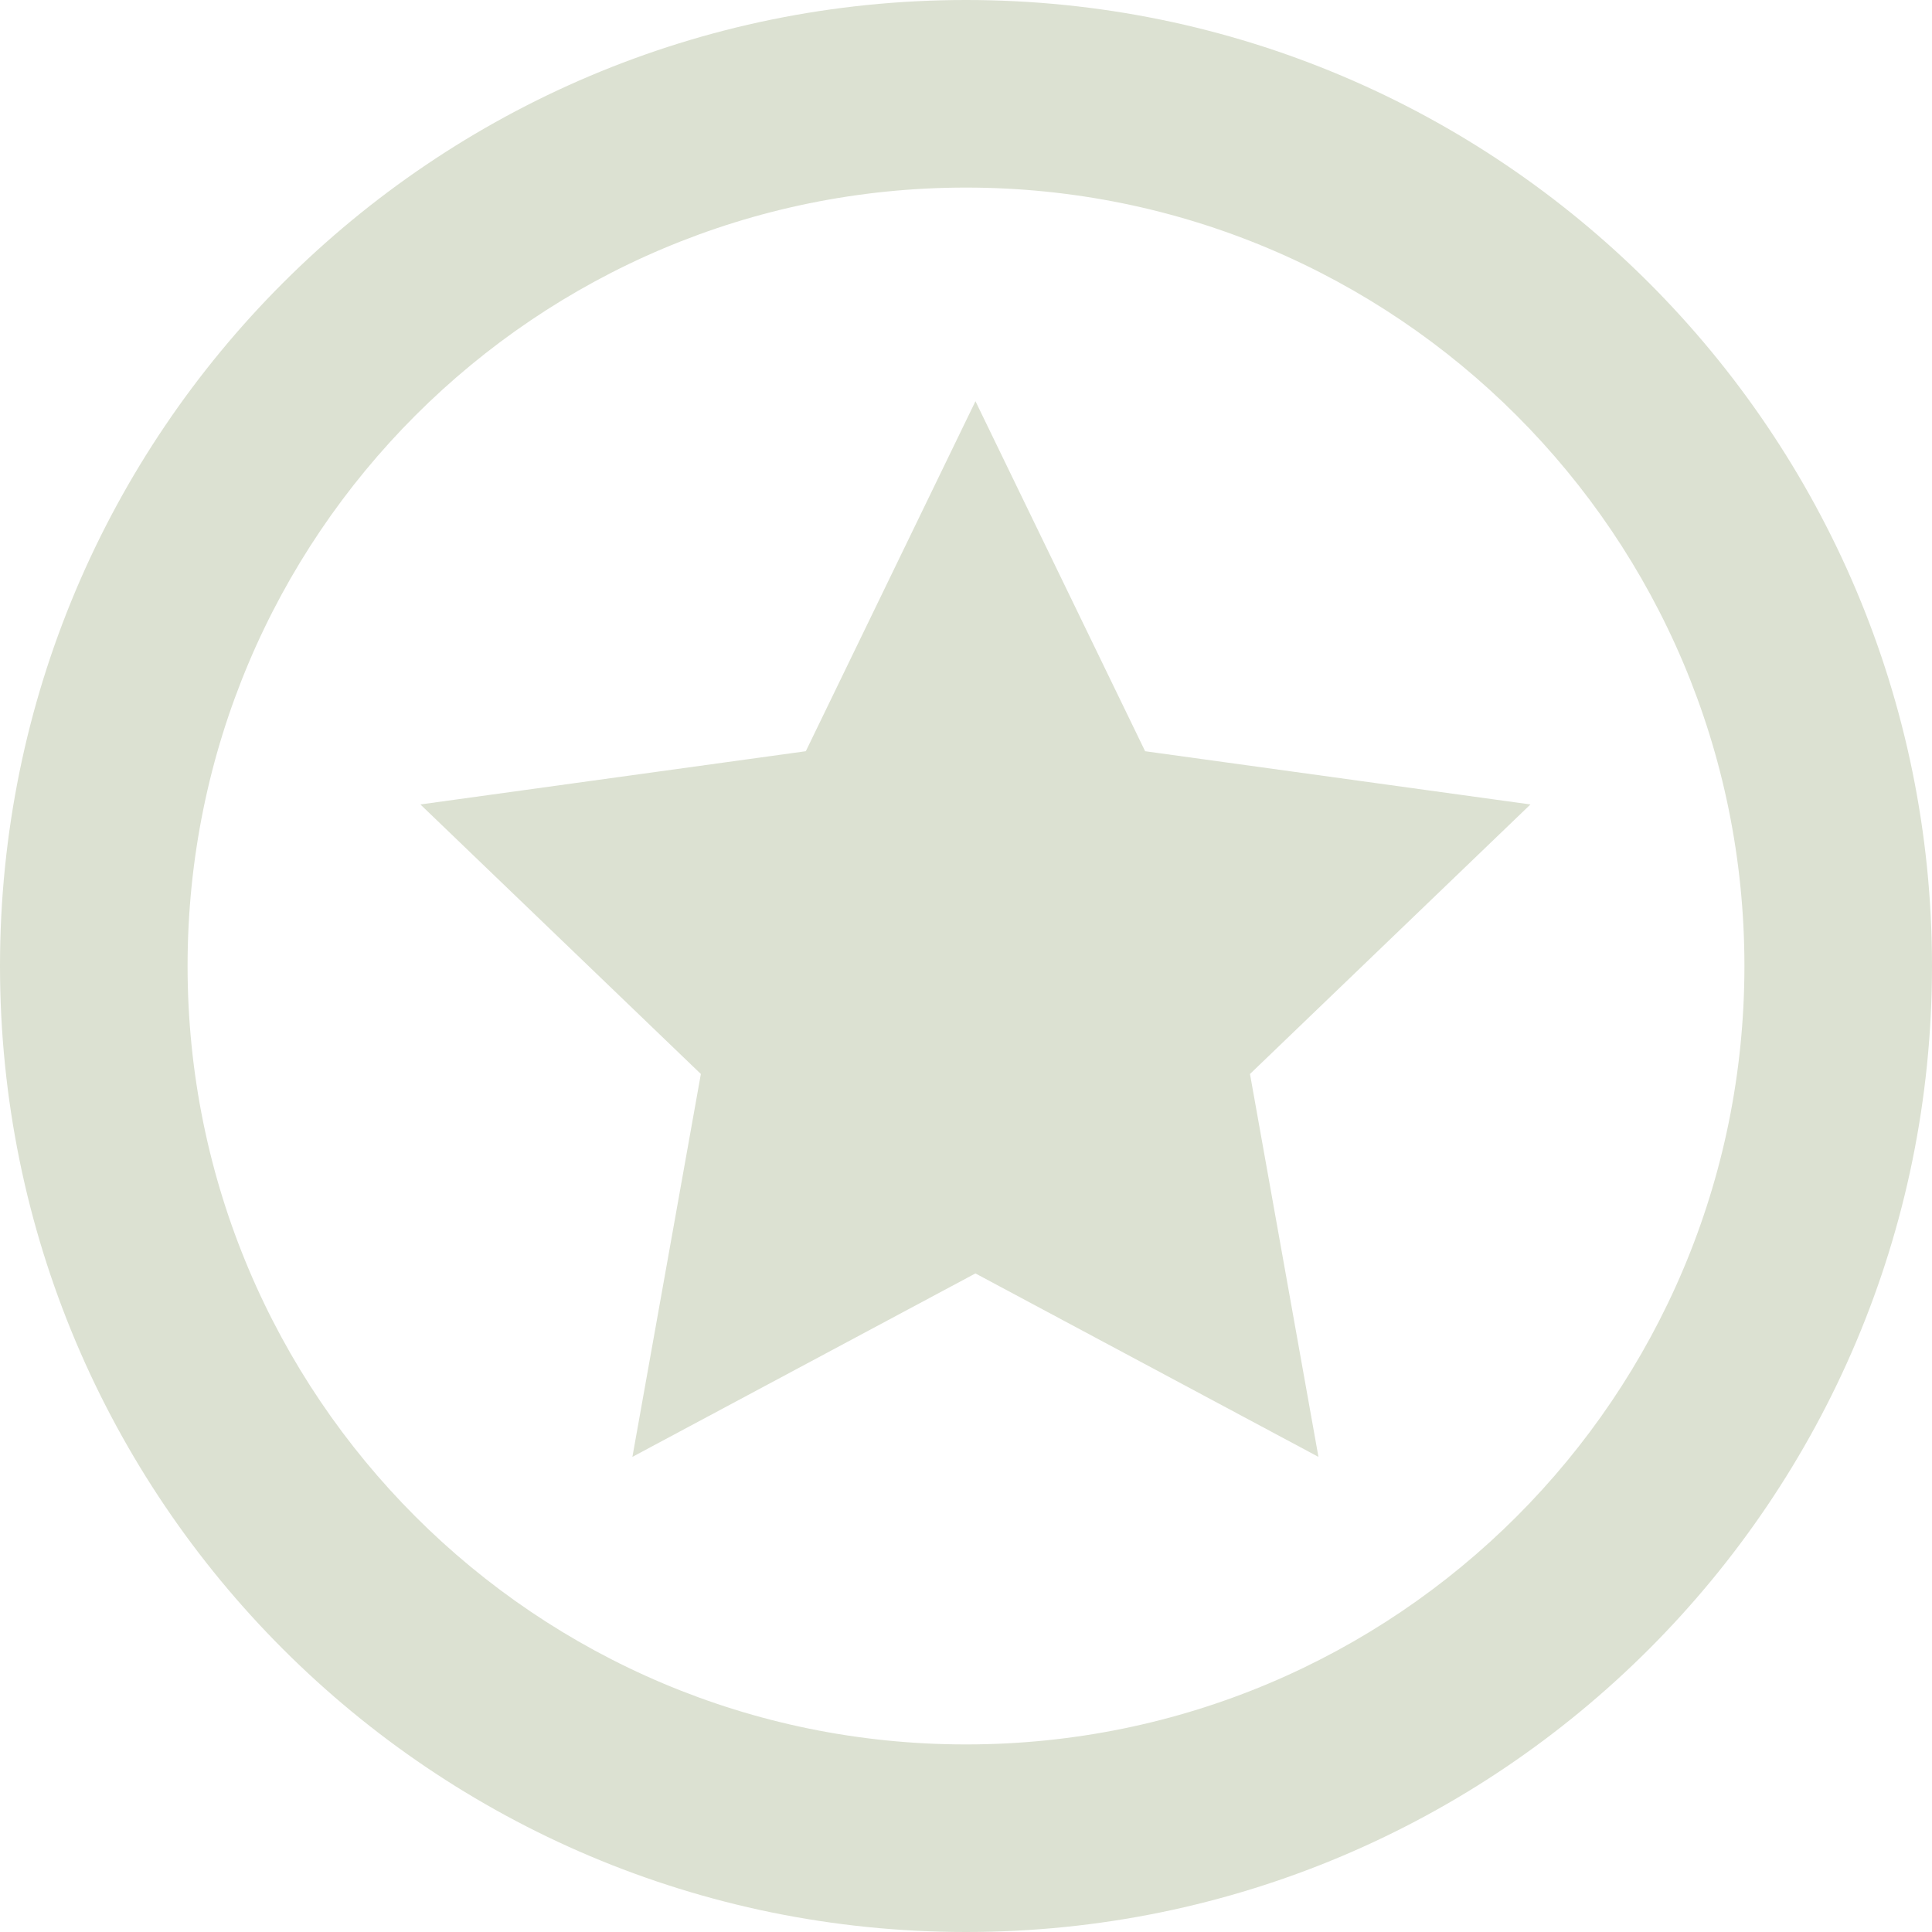 <?xml version="1.0" encoding="UTF-8"?>
<svg id="Layer_1" xmlns="http://www.w3.org/2000/svg" version="1.1" viewBox="0 0 412 412">
  <!-- Generator: Adobe Illustrator 29.5.1, SVG Export Plug-In . SVG Version: 2.1.0 Build 141)  -->
  <defs>
    <style>
      .st0 {
        fill: #dce1d2;
      }
    </style>
  </defs>
  <path id="star-2-circle-outline-icon" class="st0" d="M206,40c91.74,0,166,74.24,166,166s-74.24,166-166,166S40,297.76,40,206,114.24,40,206,40ZM206,0C92.23,0,0,92.23,0,206s92.23,206,206,206,206-92.23,206-206S319.77,0,206,0ZM171.82,160.2l-82.17,11.35,59.81,57.48-14.6,81.65,73.15-39.12,73.15,39.12-14.6-81.65,59.81-57.48-82.17-11.35-36.18-74.64-36.18,74.64Z"/>
</svg>